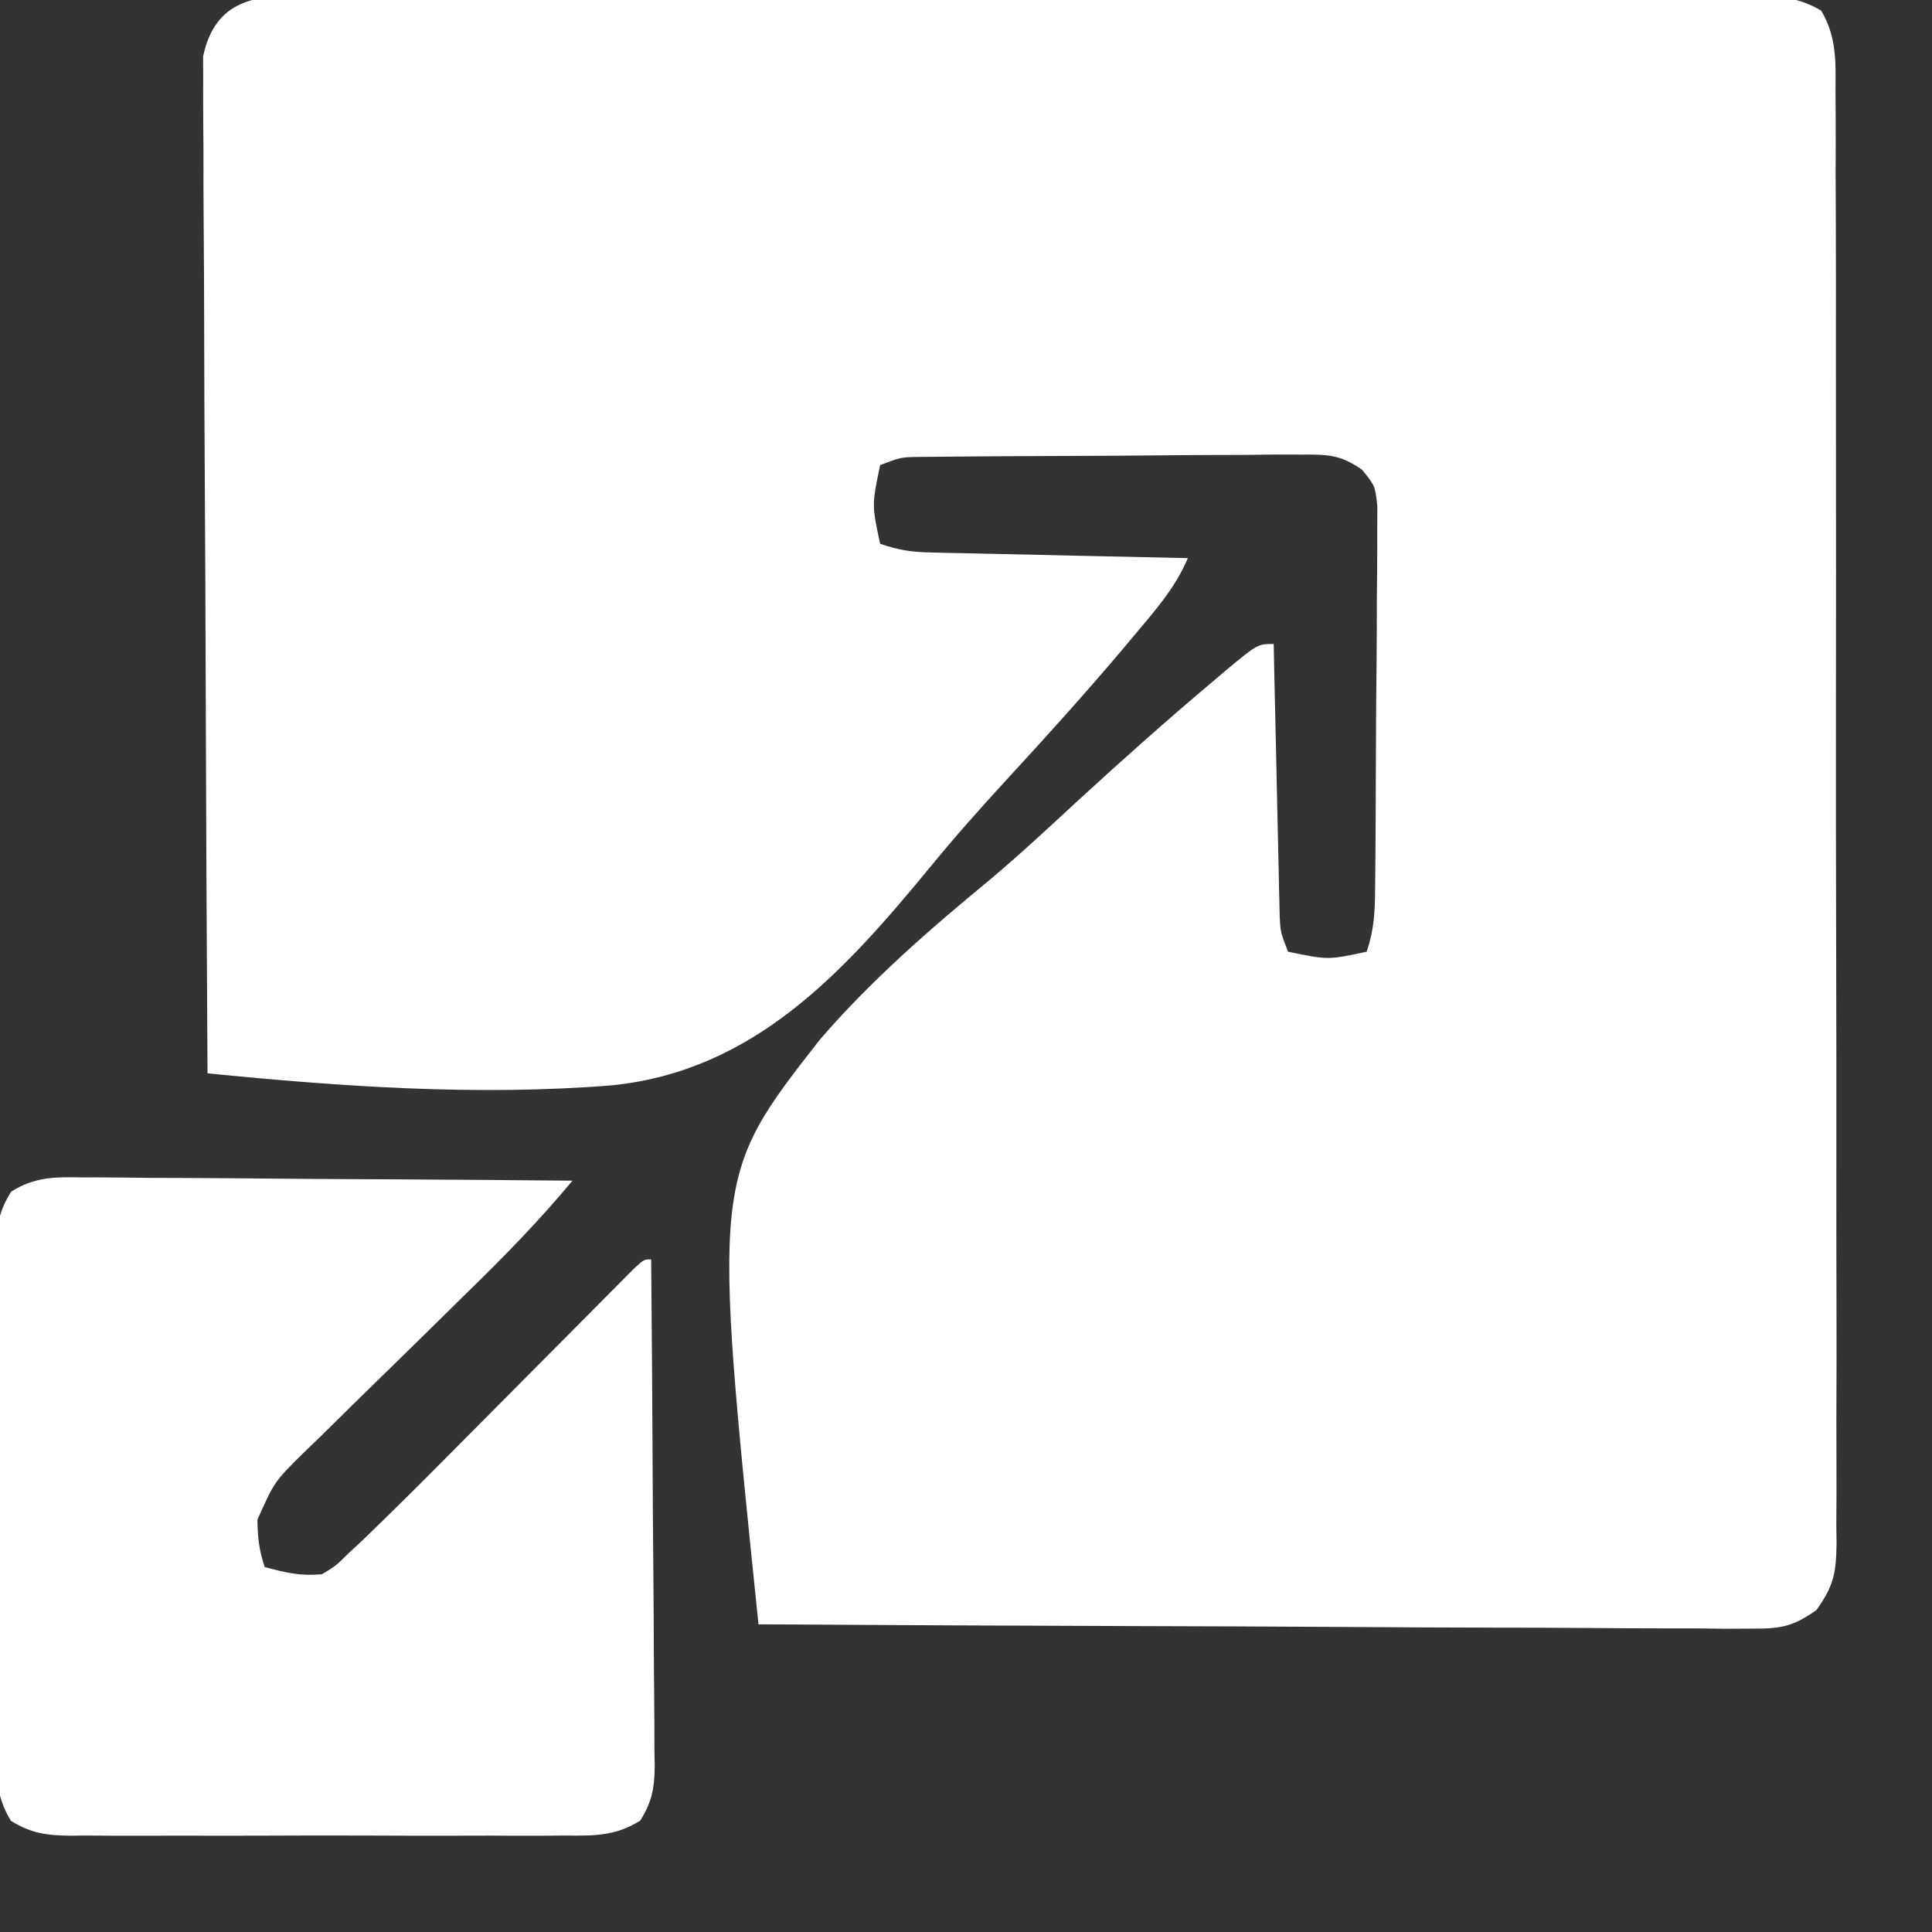 <?xml version="1.0" encoding="UTF-8"?>
<svg version="1.1" xmlns="http://www.w3.org/2000/svg" width="270" height="270">
<rect width="100%" height="100%" fill="#333333" stroke="none"/>
<path d="M0 0 C1.337 -0.011 1.337 -0.011 2.702 -0.021 C5.69 -0.039 8.677 -0.021 11.665 -0.003 C13.807 -0.008 15.949 -0.015 18.091 -0.025 C23.91 -0.043 29.727 -0.03 35.545 -0.011 C41.629 0.006 47.713 -0.003 53.797 -0.008 C64.014 -0.013 74.23 0.003 84.447 0.031 C96.266 0.063 108.085 0.063 119.904 0.046 C131.266 0.03 142.627 0.037 153.989 0.054 C158.828 0.061 163.667 0.06 168.507 0.052 C174.202 0.045 179.898 0.057 185.593 0.084 C187.686 0.091 189.779 0.091 191.872 0.084 C194.724 0.075 197.574 0.091 200.426 0.114 C201.259 0.105 202.092 0.097 202.951 0.089 C206.332 0.137 208.728 0.379 211.663 2.115 C213.824 5.769 213.705 9.227 213.664 13.352 C213.671 14.242 213.678 15.132 213.685 16.049 C213.704 19.038 213.693 22.026 213.683 25.015 C213.69 27.155 213.699 29.295 213.709 31.435 C213.732 37.254 213.729 43.071 213.72 48.89 C213.715 53.743 213.722 58.597 213.729 63.45 C213.746 74.899 213.743 86.347 213.726 97.795 C213.709 109.614 213.725 121.432 213.757 133.251 C213.784 143.391 213.791 153.531 213.783 163.671 C213.778 169.731 213.78 175.79 213.8 181.849 C213.819 187.546 213.813 193.243 213.788 198.94 C213.783 201.033 213.787 203.126 213.799 205.218 C213.815 208.072 213.8 210.924 213.778 213.778 C213.79 214.609 213.801 215.44 213.814 216.296 C213.747 220.424 213.463 222.19 210.992 225.644 C207.675 227.96 206.054 228.247 202.043 228.229 C200.817 228.236 199.59 228.243 198.326 228.25 C196.974 228.233 195.623 228.214 194.271 228.196 C192.842 228.194 191.413 228.195 189.983 228.198 C186.11 228.199 182.237 228.17 178.363 228.135 C174.312 228.104 170.262 228.101 166.211 228.095 C158.544 228.079 150.876 228.038 143.209 227.988 C134.479 227.932 125.748 227.905 117.018 227.88 C99.062 227.828 81.106 227.74 63.15 227.628 C56.715 165.118 56.715 165.118 71.709 145.941 C78.841 137.653 87.062 130.514 95.482 123.578 C99.812 119.938 103.938 116.078 108.091 112.24 C114.131 106.709 120.231 101.266 126.497 95.991 C127.144 95.441 127.791 94.892 128.458 94.326 C132.905 90.628 132.905 90.628 135.15 90.628 C135.175 91.824 135.2 93.02 135.225 94.252 C135.32 98.686 135.42 103.12 135.522 107.553 C135.565 109.473 135.607 111.392 135.647 113.312 C135.705 116.07 135.768 118.828 135.833 121.585 C135.858 122.874 135.858 122.874 135.884 124.19 C135.904 124.99 135.924 125.791 135.944 126.616 C135.96 127.32 135.975 128.024 135.991 128.749 C136.094 130.855 136.094 130.855 137.15 133.628 C142.738 134.791 142.738 134.791 148.15 133.628 C149.222 130.41 149.296 128.044 149.327 124.66 C149.339 123.432 149.352 122.203 149.365 120.938 C149.374 119.596 149.381 118.255 149.388 116.913 C149.392 116.237 149.396 115.561 149.4 114.864 C149.421 111.287 149.435 107.71 149.445 104.132 C149.456 100.439 149.49 96.746 149.53 93.053 C149.556 90.21 149.564 87.368 149.568 84.526 C149.573 83.165 149.584 81.803 149.603 80.442 C149.627 78.537 149.624 76.631 149.619 74.726 C149.625 73.643 149.631 72.559 149.637 71.443 C149.341 68.546 149.341 68.546 147.501 66.276 C144.487 64.164 142.716 64.138 139.052 64.158 C137.205 64.154 137.205 64.154 135.32 64.149 C133.981 64.166 132.641 64.184 131.302 64.202 C129.925 64.207 128.548 64.211 127.17 64.212 C124.288 64.22 121.406 64.241 118.523 64.271 C114.829 64.311 111.135 64.329 107.44 64.339 C103.915 64.349 100.39 64.369 96.864 64.39 C96.192 64.393 95.519 64.397 94.827 64.4 C92.924 64.412 91.021 64.431 89.118 64.451 C88.035 64.461 86.953 64.471 85.837 64.481 C83.049 64.515 83.049 64.515 80.15 65.628 C78.987 71.217 78.987 71.217 80.15 76.628 C82.806 77.514 84.431 77.773 87.162 77.834 C87.963 77.853 88.763 77.873 89.588 77.894 C90.448 77.911 91.307 77.927 92.192 77.945 C93.076 77.965 93.96 77.986 94.87 78.008 C97.692 78.073 100.515 78.132 103.337 78.191 C105.25 78.234 107.164 78.278 109.077 78.322 C113.768 78.429 118.459 78.53 123.15 78.628 C121.427 82.742 118.586 85.949 115.744 89.324 C115.188 89.988 114.632 90.652 114.059 91.336 C108.811 97.547 103.368 103.576 97.858 109.555 C94.18 113.556 90.588 117.588 87.147 121.795 C75.042 136.517 62.524 150.286 42.683 152.302 C23.896 153.822 4.866 152.486 -13.85 150.628 C-13.967 131.809 -14.055 112.99 -14.11 94.17 C-14.135 85.432 -14.17 76.694 -14.228 67.956 C-14.278 60.34 -14.31 52.724 -14.321 45.108 C-14.327 41.075 -14.343 37.043 -14.379 33.01 C-14.413 29.214 -14.424 25.418 -14.416 21.622 C-14.417 20.229 -14.427 18.836 -14.447 17.444 C-14.471 15.541 -14.462 13.637 -14.452 11.734 C-14.456 10.67 -14.461 9.605 -14.466 8.508 C-12.748 0.468 -6.981 -0.099 0 0 Z " fill="#ffffff" transform="translate(42.85,-0.628)"/>
<path d="M0 0 C0.742 -0.001 1.484 -0.001 2.248 -0.002 C4.694 0.001 7.139 0.032 9.585 0.063 C11.283 0.071 12.981 0.077 14.68 0.081 C19.145 0.096 23.61 0.135 28.075 0.179 C32.633 0.22 37.191 0.239 41.749 0.259 C50.689 0.302 59.629 0.37 68.569 0.454 C63.983 5.982 59.07 11.014 53.925 16.021 C52.262 17.656 50.6 19.292 48.938 20.929 C46.339 23.485 43.737 26.036 41.123 28.578 C38.587 31.047 36.067 33.532 33.55 36.021 C32.764 36.777 31.979 37.533 31.17 38.313 C26.933 42.487 26.933 42.487 24.543 47.833 C24.567 50.246 24.781 52.178 25.569 54.454 C28.572 55.258 30.528 55.738 33.569 55.454 C35.53 54.263 35.53 54.263 37.298 52.507 C38.338 51.542 38.338 51.542 39.399 50.558 C43.105 46.965 46.779 43.347 50.409 39.677 C51.217 38.865 52.024 38.054 52.856 37.218 C55.409 34.653 57.958 32.085 60.507 29.517 C63.888 26.109 67.273 22.704 70.659 19.302 C71.438 18.514 72.217 17.727 73.02 16.916 C73.735 16.198 74.45 15.479 75.186 14.74 C75.817 14.103 76.448 13.467 77.098 12.812 C78.569 11.454 78.569 11.454 79.569 11.454 C79.662 21.294 79.733 31.134 79.777 40.974 C79.797 45.544 79.826 50.113 79.871 54.682 C79.915 59.091 79.938 63.499 79.949 67.909 C79.956 69.591 79.971 71.274 79.992 72.956 C80.021 75.312 80.025 77.667 80.023 80.023 C80.038 80.72 80.052 81.416 80.067 82.133 C80.04 85.263 79.718 87.218 78.042 89.886 C74.608 92.064 71.5 92.014 67.56 91.972 C66.756 91.979 65.952 91.986 65.124 91.993 C62.47 92.011 59.817 91.999 57.163 91.985 C55.318 91.988 53.472 91.992 51.626 91.997 C47.759 92.003 43.893 91.994 40.026 91.976 C35.069 91.953 30.113 91.966 25.156 91.99 C21.345 92.004 17.535 92 13.724 91.989 C11.897 91.987 10.069 91.99 8.241 91.999 C5.687 92.009 3.134 91.994 0.579 91.972 C-0.176 91.98 -0.932 91.988 -1.71 91.996 C-4.963 91.944 -7.114 91.651 -9.899 89.922 C-12.032 86.486 -11.99 83.367 -11.948 79.444 C-11.955 78.641 -11.962 77.837 -11.969 77.009 C-11.987 74.355 -11.975 71.702 -11.962 69.048 C-11.965 67.202 -11.968 65.357 -11.974 63.511 C-11.979 59.644 -11.971 55.778 -11.952 51.911 C-11.929 46.954 -11.942 41.998 -11.966 37.041 C-11.981 33.23 -11.976 29.42 -11.966 25.609 C-11.963 23.781 -11.967 21.954 -11.976 20.126 C-11.986 17.571 -11.971 15.018 -11.948 12.464 C-11.956 11.708 -11.964 10.953 -11.973 10.175 C-11.92 6.898 -11.632 4.772 -9.863 1.982 C-6.588 -0.076 -3.747 -0.077 0 0 Z " fill="#ffffff" transform="translate(11.431,164.546)"/>
</svg>
